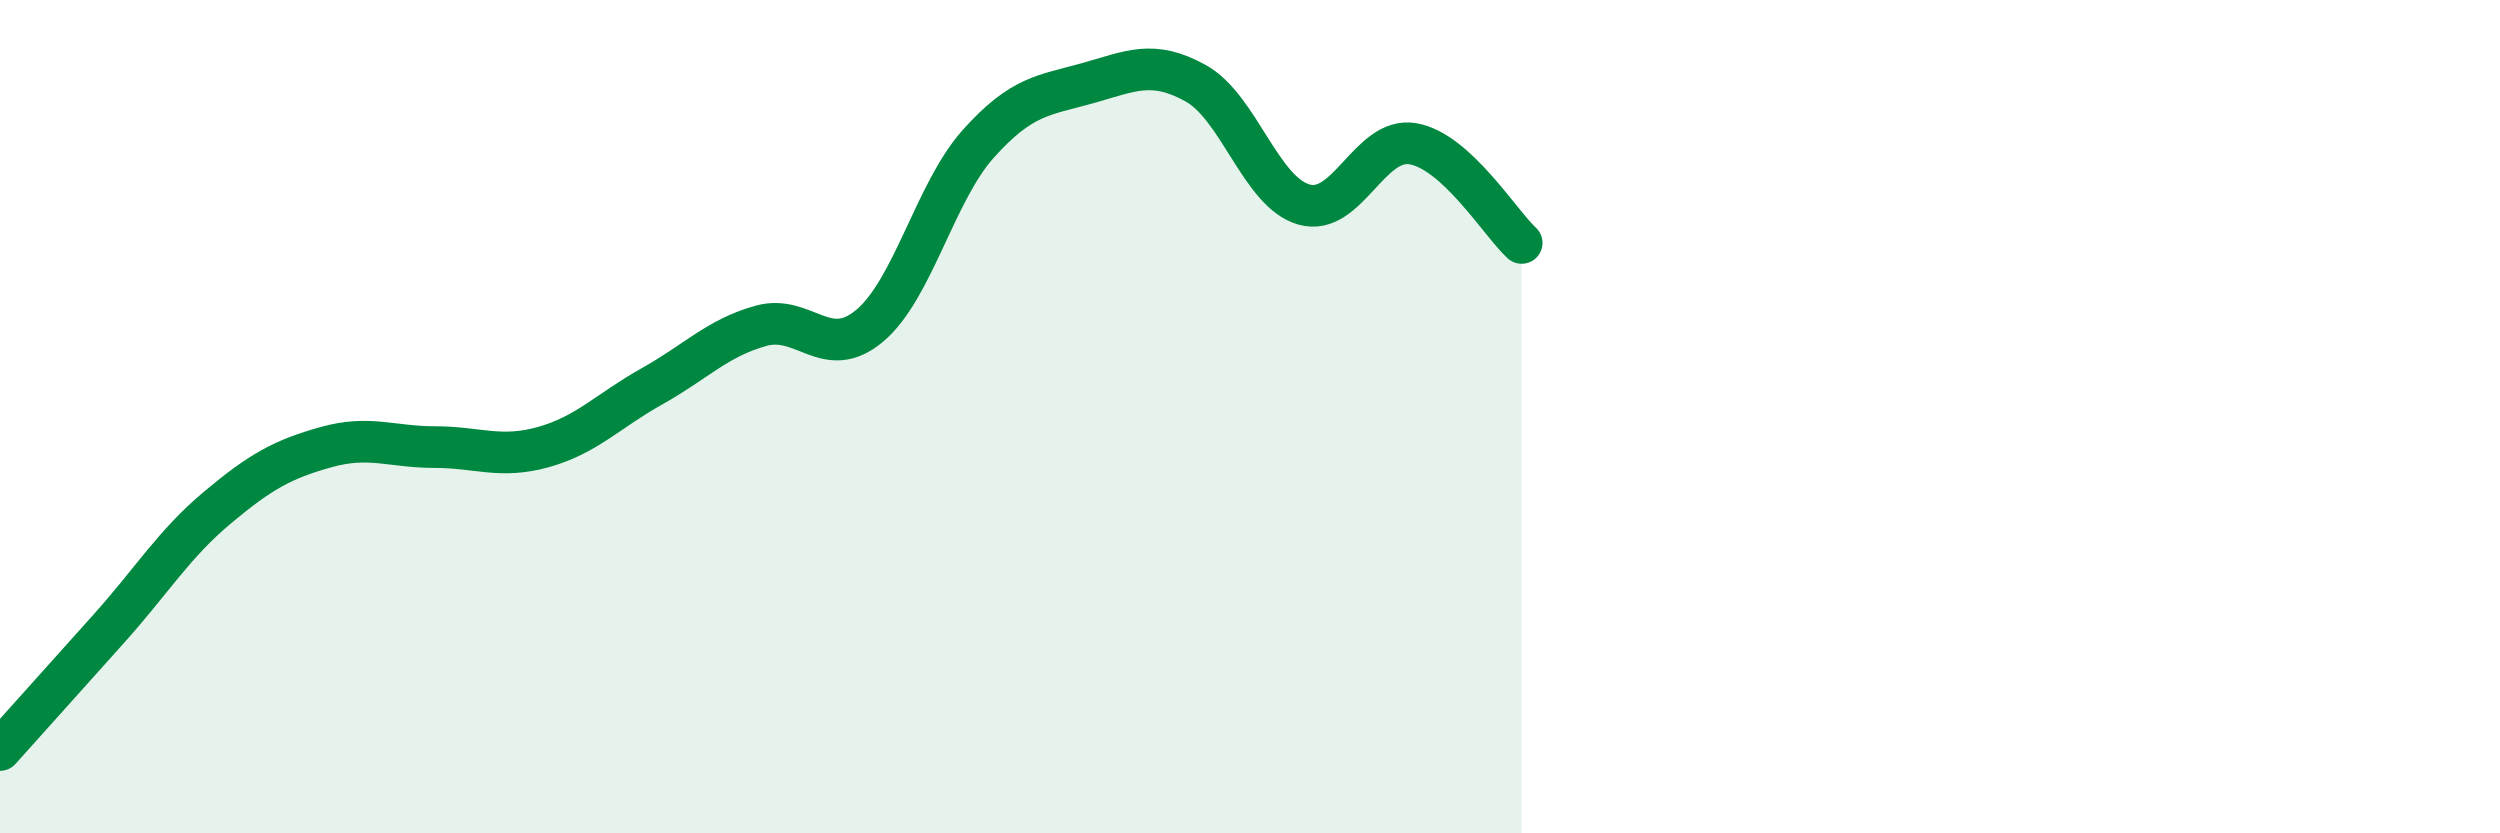 
    <svg width="60" height="20" viewBox="0 0 60 20" xmlns="http://www.w3.org/2000/svg">
      <path
        d="M 0,18 C 0.52,17.42 1.57,16.25 2.61,15.09 C 3.65,13.93 4.18,13.05 5.22,12.18 C 6.26,11.31 6.79,11.02 7.83,10.73 C 8.87,10.44 9.39,10.73 10.43,10.73 C 11.47,10.73 12,11.02 13.04,10.73 C 14.08,10.44 14.61,9.85 15.65,9.27 C 16.69,8.69 17.22,8.11 18.26,7.82 C 19.3,7.53 19.83,8.69 20.87,7.82 C 21.91,6.95 22.44,4.61 23.48,3.45 C 24.52,2.29 25.05,2.29 26.09,2 C 27.13,1.71 27.66,1.42 28.7,2 C 29.74,2.58 30.26,4.62 31.3,4.91 C 32.34,5.2 32.87,3.27 33.91,3.45 C 34.95,3.63 36,5.35 36.52,5.83L36.52 20L0 20Z"
        fill="#008740"
        opacity="0.1"
        stroke-linecap="round"
        stroke-linejoin="round"
      />
      <path
        d="M 0,18 C 0.52,17.42 1.57,16.25 2.61,15.09 C 3.65,13.93 4.18,13.05 5.22,12.18 C 6.26,11.31 6.79,11.02 7.83,10.73 C 8.87,10.44 9.39,10.73 10.43,10.73 C 11.47,10.73 12,11.02 13.04,10.73 C 14.08,10.44 14.61,9.85 15.65,9.27 C 16.69,8.69 17.22,8.11 18.26,7.82 C 19.3,7.53 19.83,8.69 20.87,7.82 C 21.91,6.95 22.44,4.61 23.48,3.45 C 24.52,2.29 25.05,2.29 26.09,2 C 27.13,1.71 27.66,1.42 28.7,2 C 29.74,2.58 30.26,4.62 31.3,4.91 C 32.34,5.2 32.87,3.27 33.91,3.45 C 34.95,3.63 36,5.35 36.52,5.83"
        stroke="#008740"
        stroke-width="1"
        fill="none"
        stroke-linecap="round"
        stroke-linejoin="round"
      />
    </svg>
  